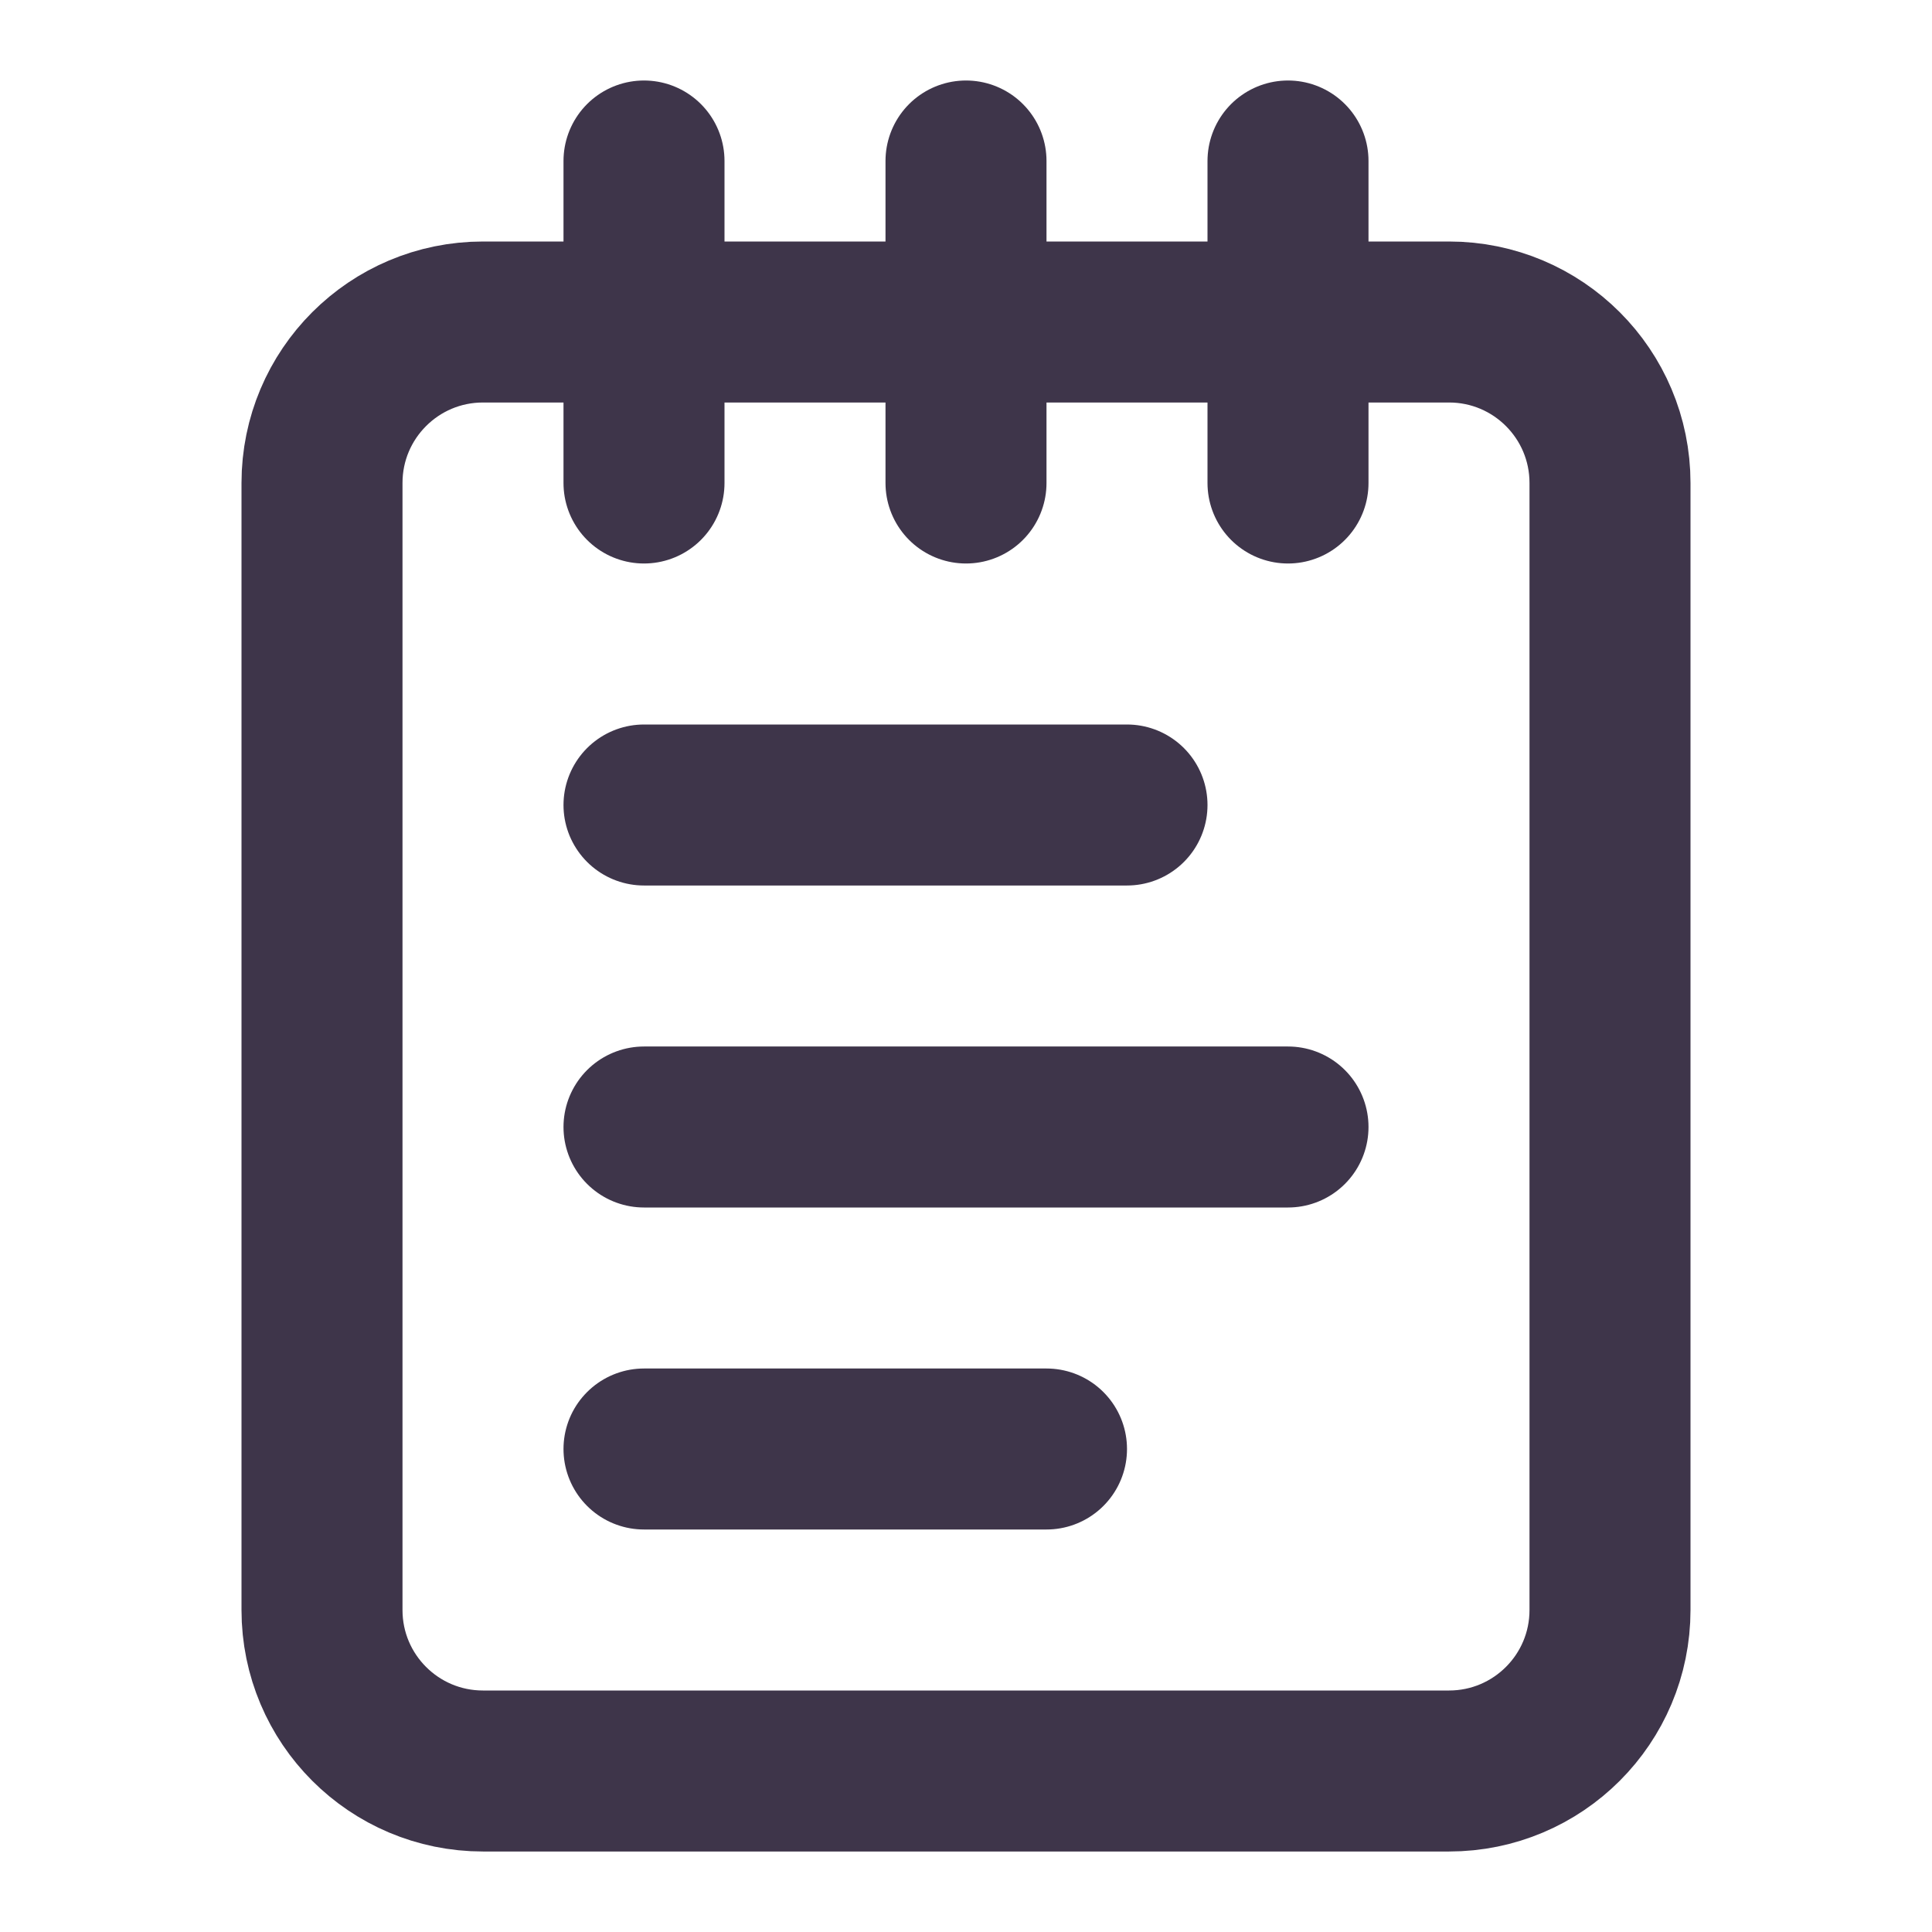 <?xml version="1.0" encoding="UTF-8"?>
<svg xmlns="http://www.w3.org/2000/svg" width="24" height="24" viewBox="0 0 24 24" fill="none">
  <path d="M8 2V6M12 2V6M16 2V6M8 10H14M8 14H16M8 18H13M6 4H18C19.105 4 20 4.895 20 6V20C20 21.105 19.105 22 18 22H6C4.895 22 4 21.105 4 20V6C4 4.895 4.895 4 6 4Z" stroke="#3E354A" stroke-width="2" stroke-linecap="round" stroke-linejoin="round"></path>
</svg>
